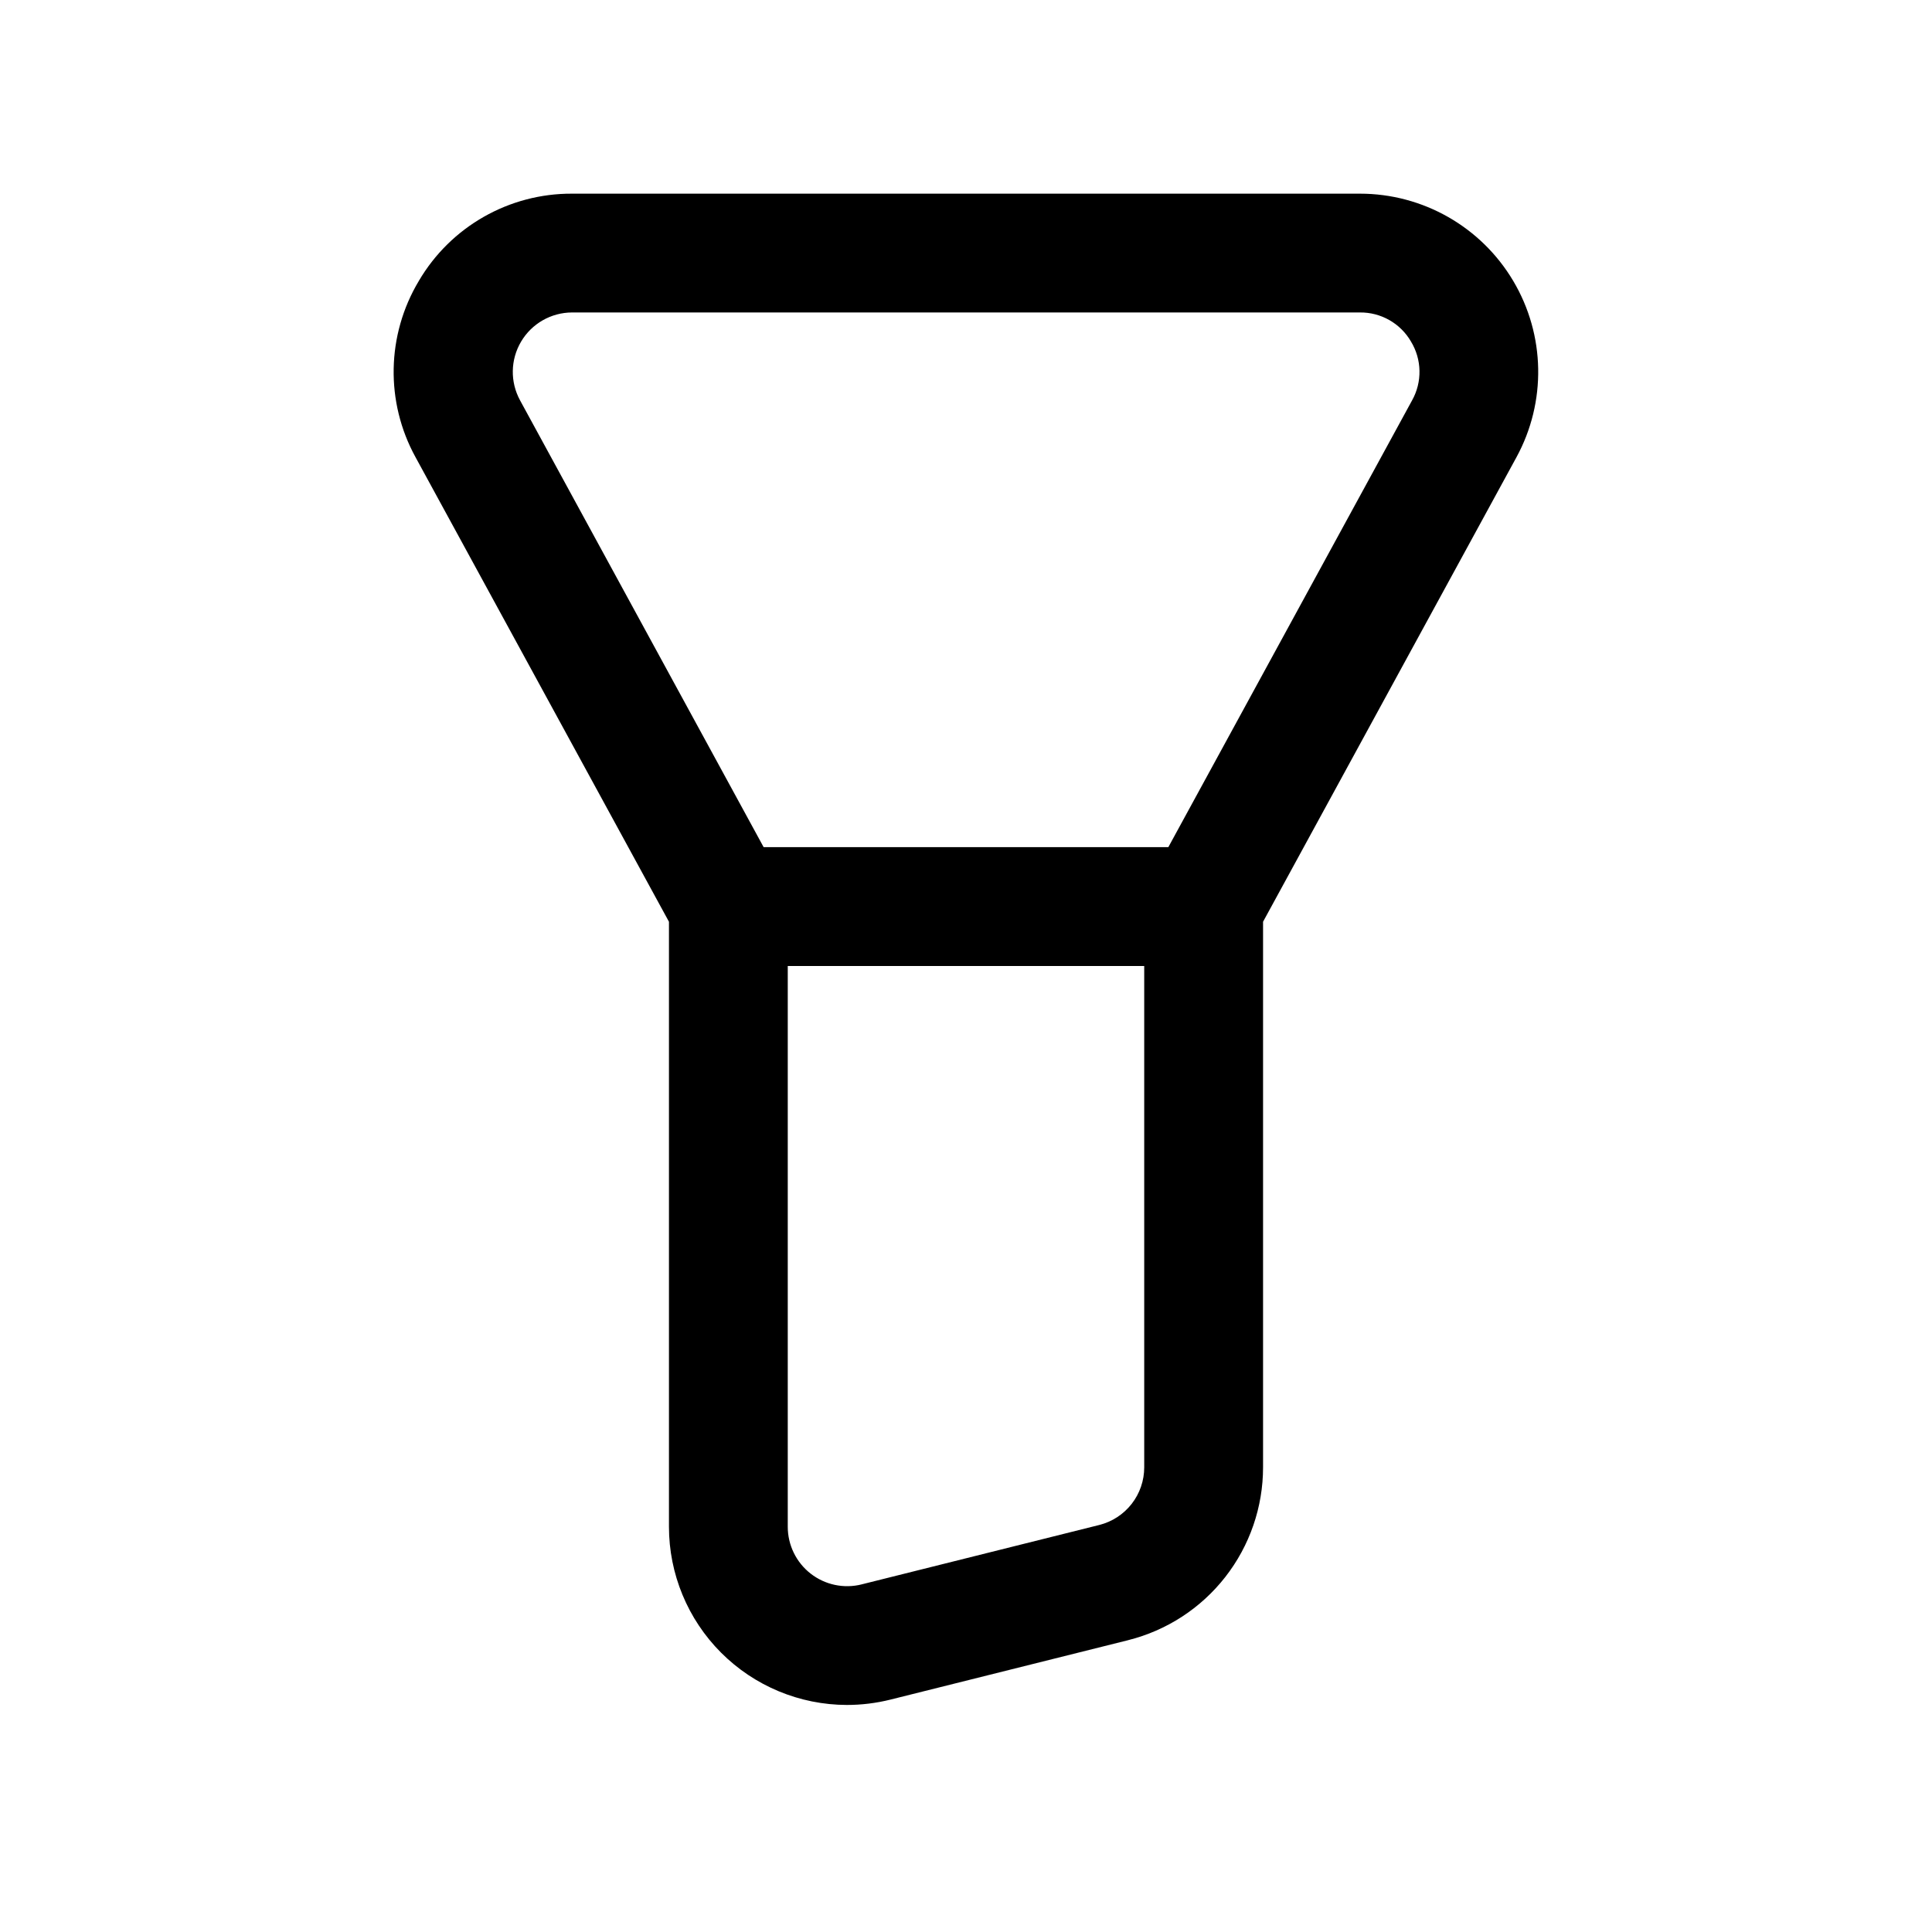 <?xml version="1.0" encoding="UTF-8"?>
<!-- Uploaded to: SVG Repo, www.svgrepo.com, Generator: SVG Repo Mixer Tools -->
<svg fill="#000000" width="800px" height="800px" version="1.1" viewBox="144 144 512 512" xmlns="http://www.w3.org/2000/svg">
 <path d="m255 218.44c-8.586 14.316-8.918 32.121-0.867 46.746l67.148 123.09v160.32c0 12.512 4.965 24.512 13.801 33.367 8.84 8.855 20.828 13.84 33.336 13.867 3.898 0 7.777-0.473 11.559-1.418l62.977-15.742v-0.004c10.215-2.555 19.285-8.449 25.766-16.75 6.481-8.305 10.004-18.531 10.004-29.062v-144.58l67.148-123.09c7.984-14.637 7.664-32.398-0.848-46.734-8.512-14.34-23.949-23.125-40.621-23.125h-208.8c-16.688-0.078-32.156 8.727-40.605 23.113zm192.23 314.41c0.004 3.512-1.168 6.926-3.328 9.695s-5.184 4.738-8.59 5.59l-62.977 15.742v0.004c-4.707 1.18-9.695 0.121-13.52-2.867-3.82-2.984-6.055-7.57-6.051-12.422v-148.59h94.465zm70.691-298.34c1.426 2.34 2.203 5.016 2.254 7.754 0.055 2.738-0.621 5.441-1.957 7.832l-64.598 118.41h-107.25l-64.551-118.41v-0.004c-2.66-4.871-2.555-10.781 0.27-15.555 2.824-4.777 7.957-7.715 13.508-7.731h208.8c2.734-0.027 5.426 0.672 7.801 2.023 2.375 1.352 4.352 3.312 5.723 5.676z"/>
</svg>